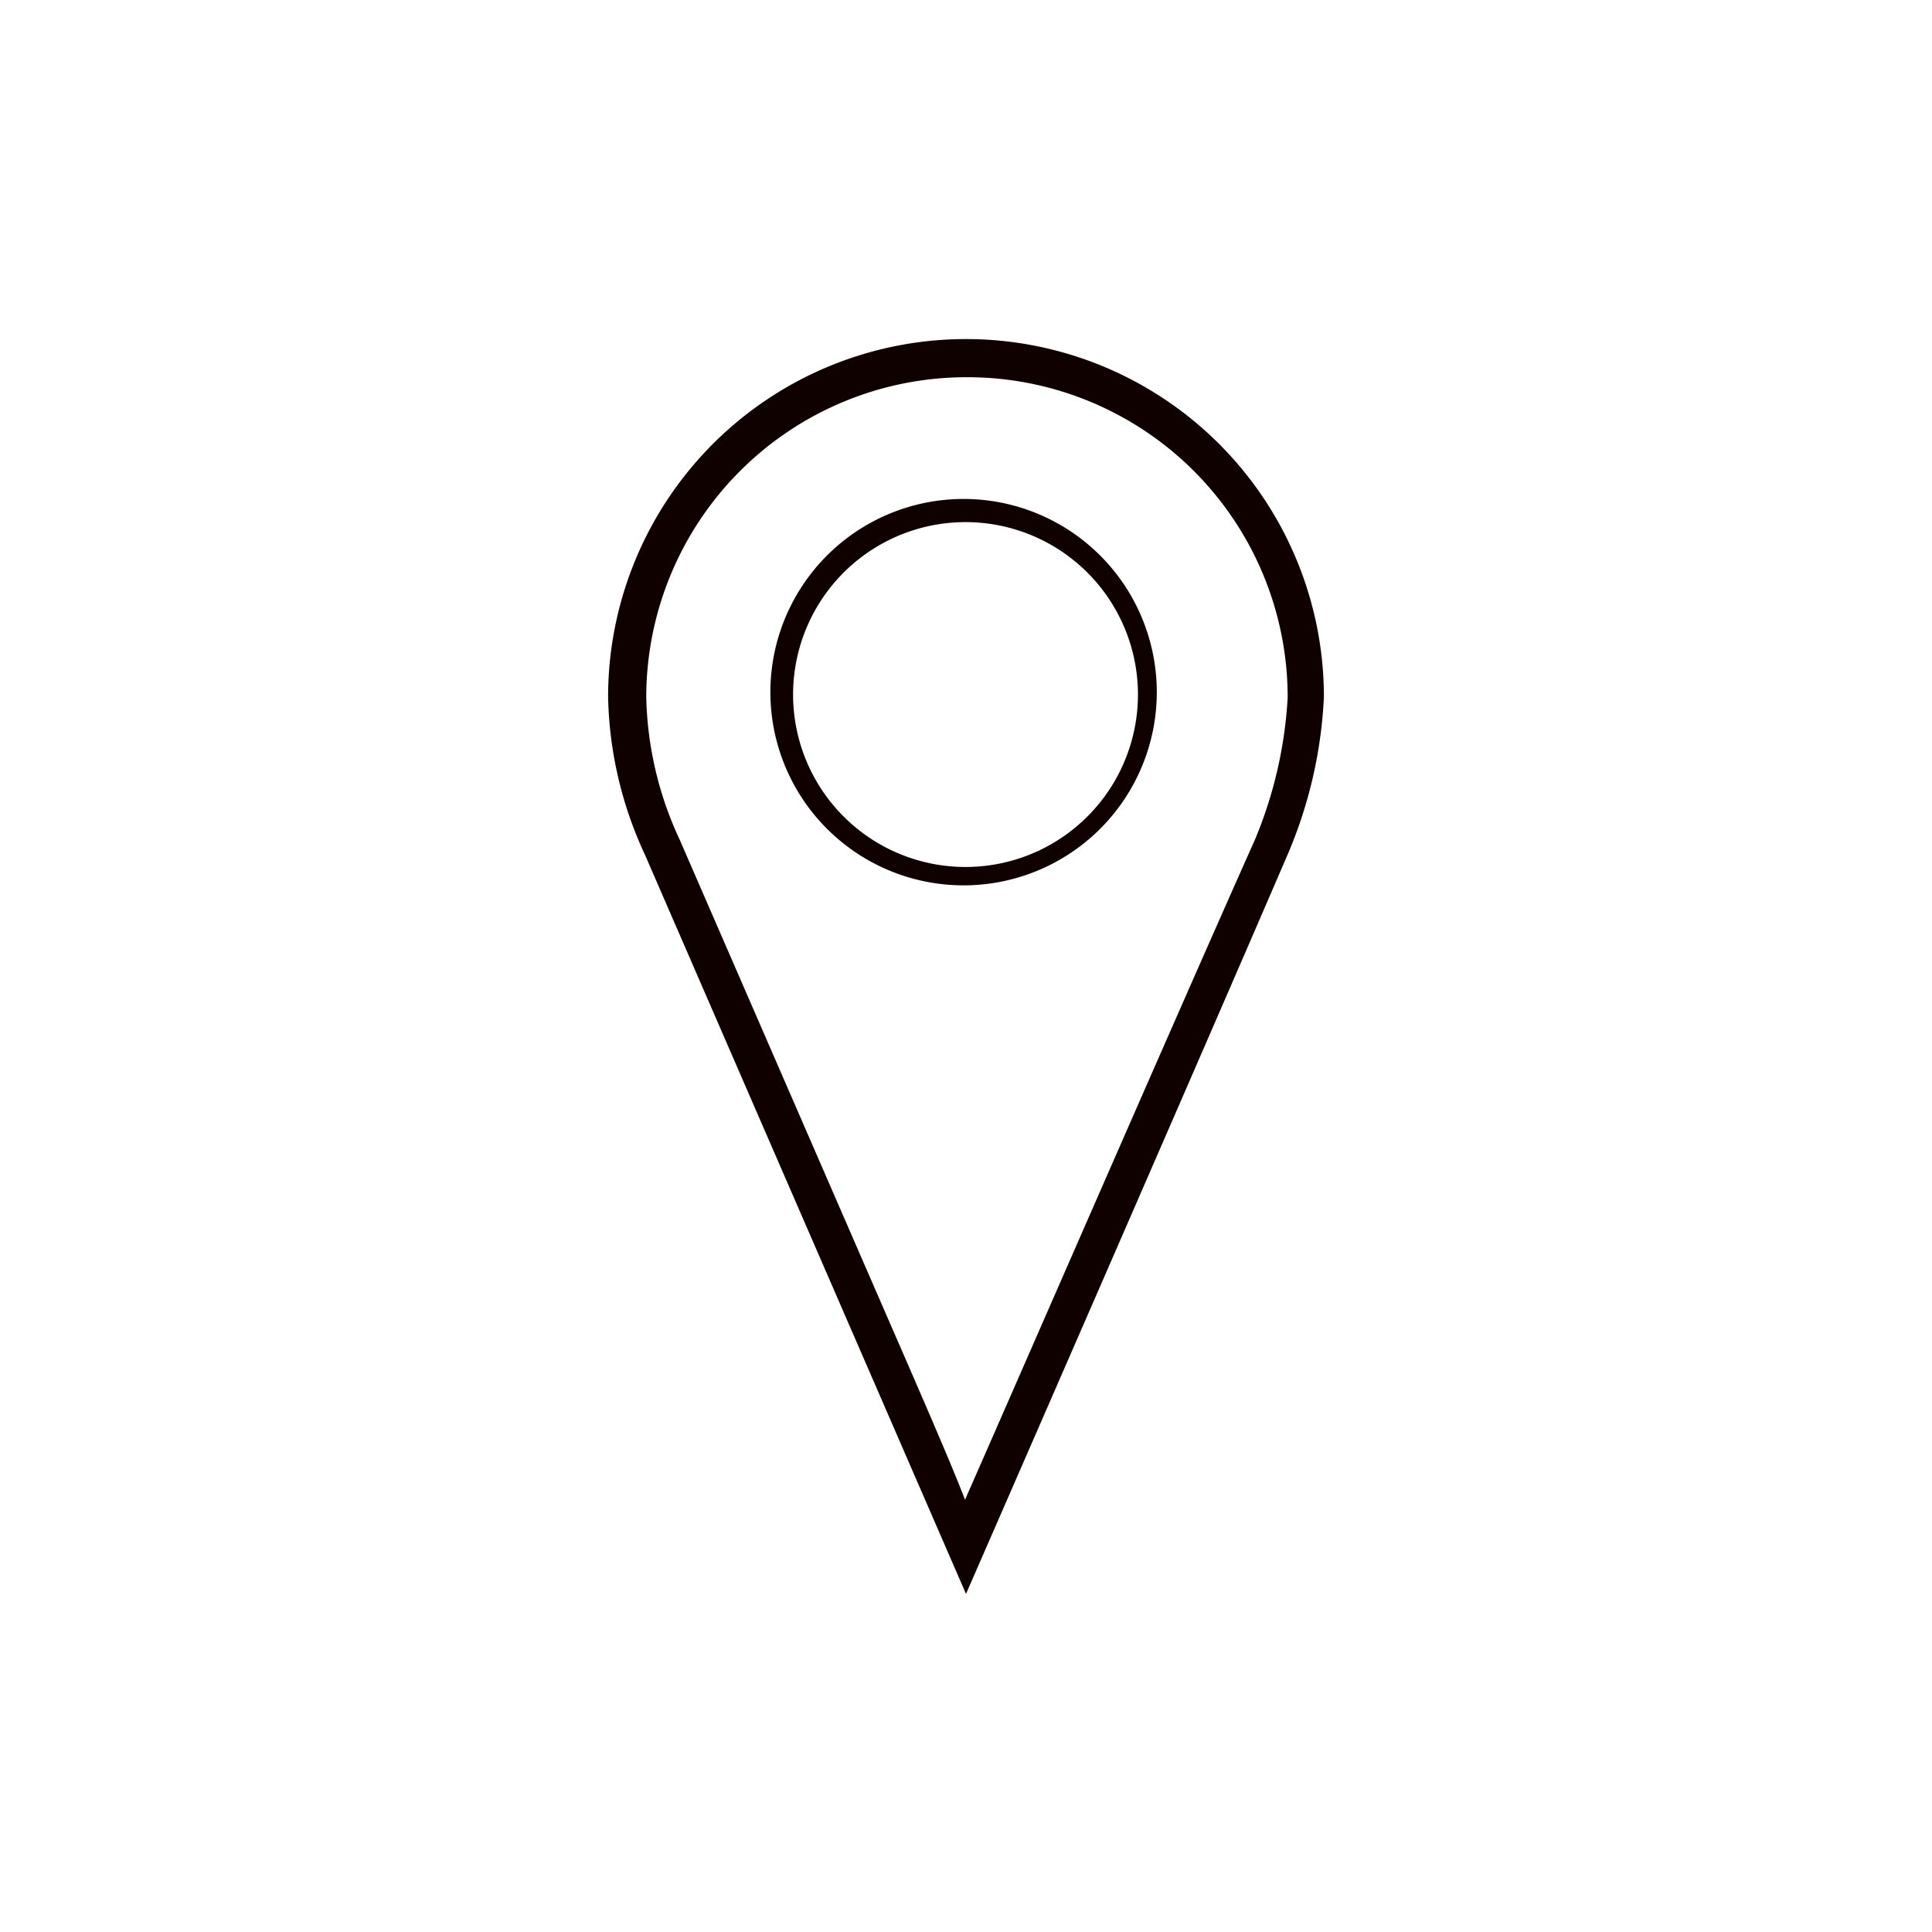<svg xmlns="http://www.w3.org/2000/svg" viewBox="0 0 40 40"><defs><style>.a{fill:#0f0100;}</style></defs><path class="a" d="M20,33,13.35,17.69a8.1,8.1,0,0,1-.76-3.26,7.41,7.41,0,0,1,14.82,0,9.39,9.39,0,0,1-.75,3.26C25,21.55,20,33,20,33M20,7.81a6.63,6.63,0,0,0-6.62,6.62,7.31,7.31,0,0,0,.69,2.95l3.77,8.67c1.14,2.62,1.8,4.12,2.14,5,1.11-2.52,4.56-10.44,6-13.66a8.9,8.9,0,0,0,.68-2.95A6.63,6.63,0,0,0,20,7.81"/><path class="a" d="M20,18.33a4,4,0,1,1,3.95-4,4,4,0,0,1-3.95,4m0-7.52a3.57,3.57,0,1,0,3.56,3.56A3.57,3.57,0,0,0,20,10.81"/></svg>